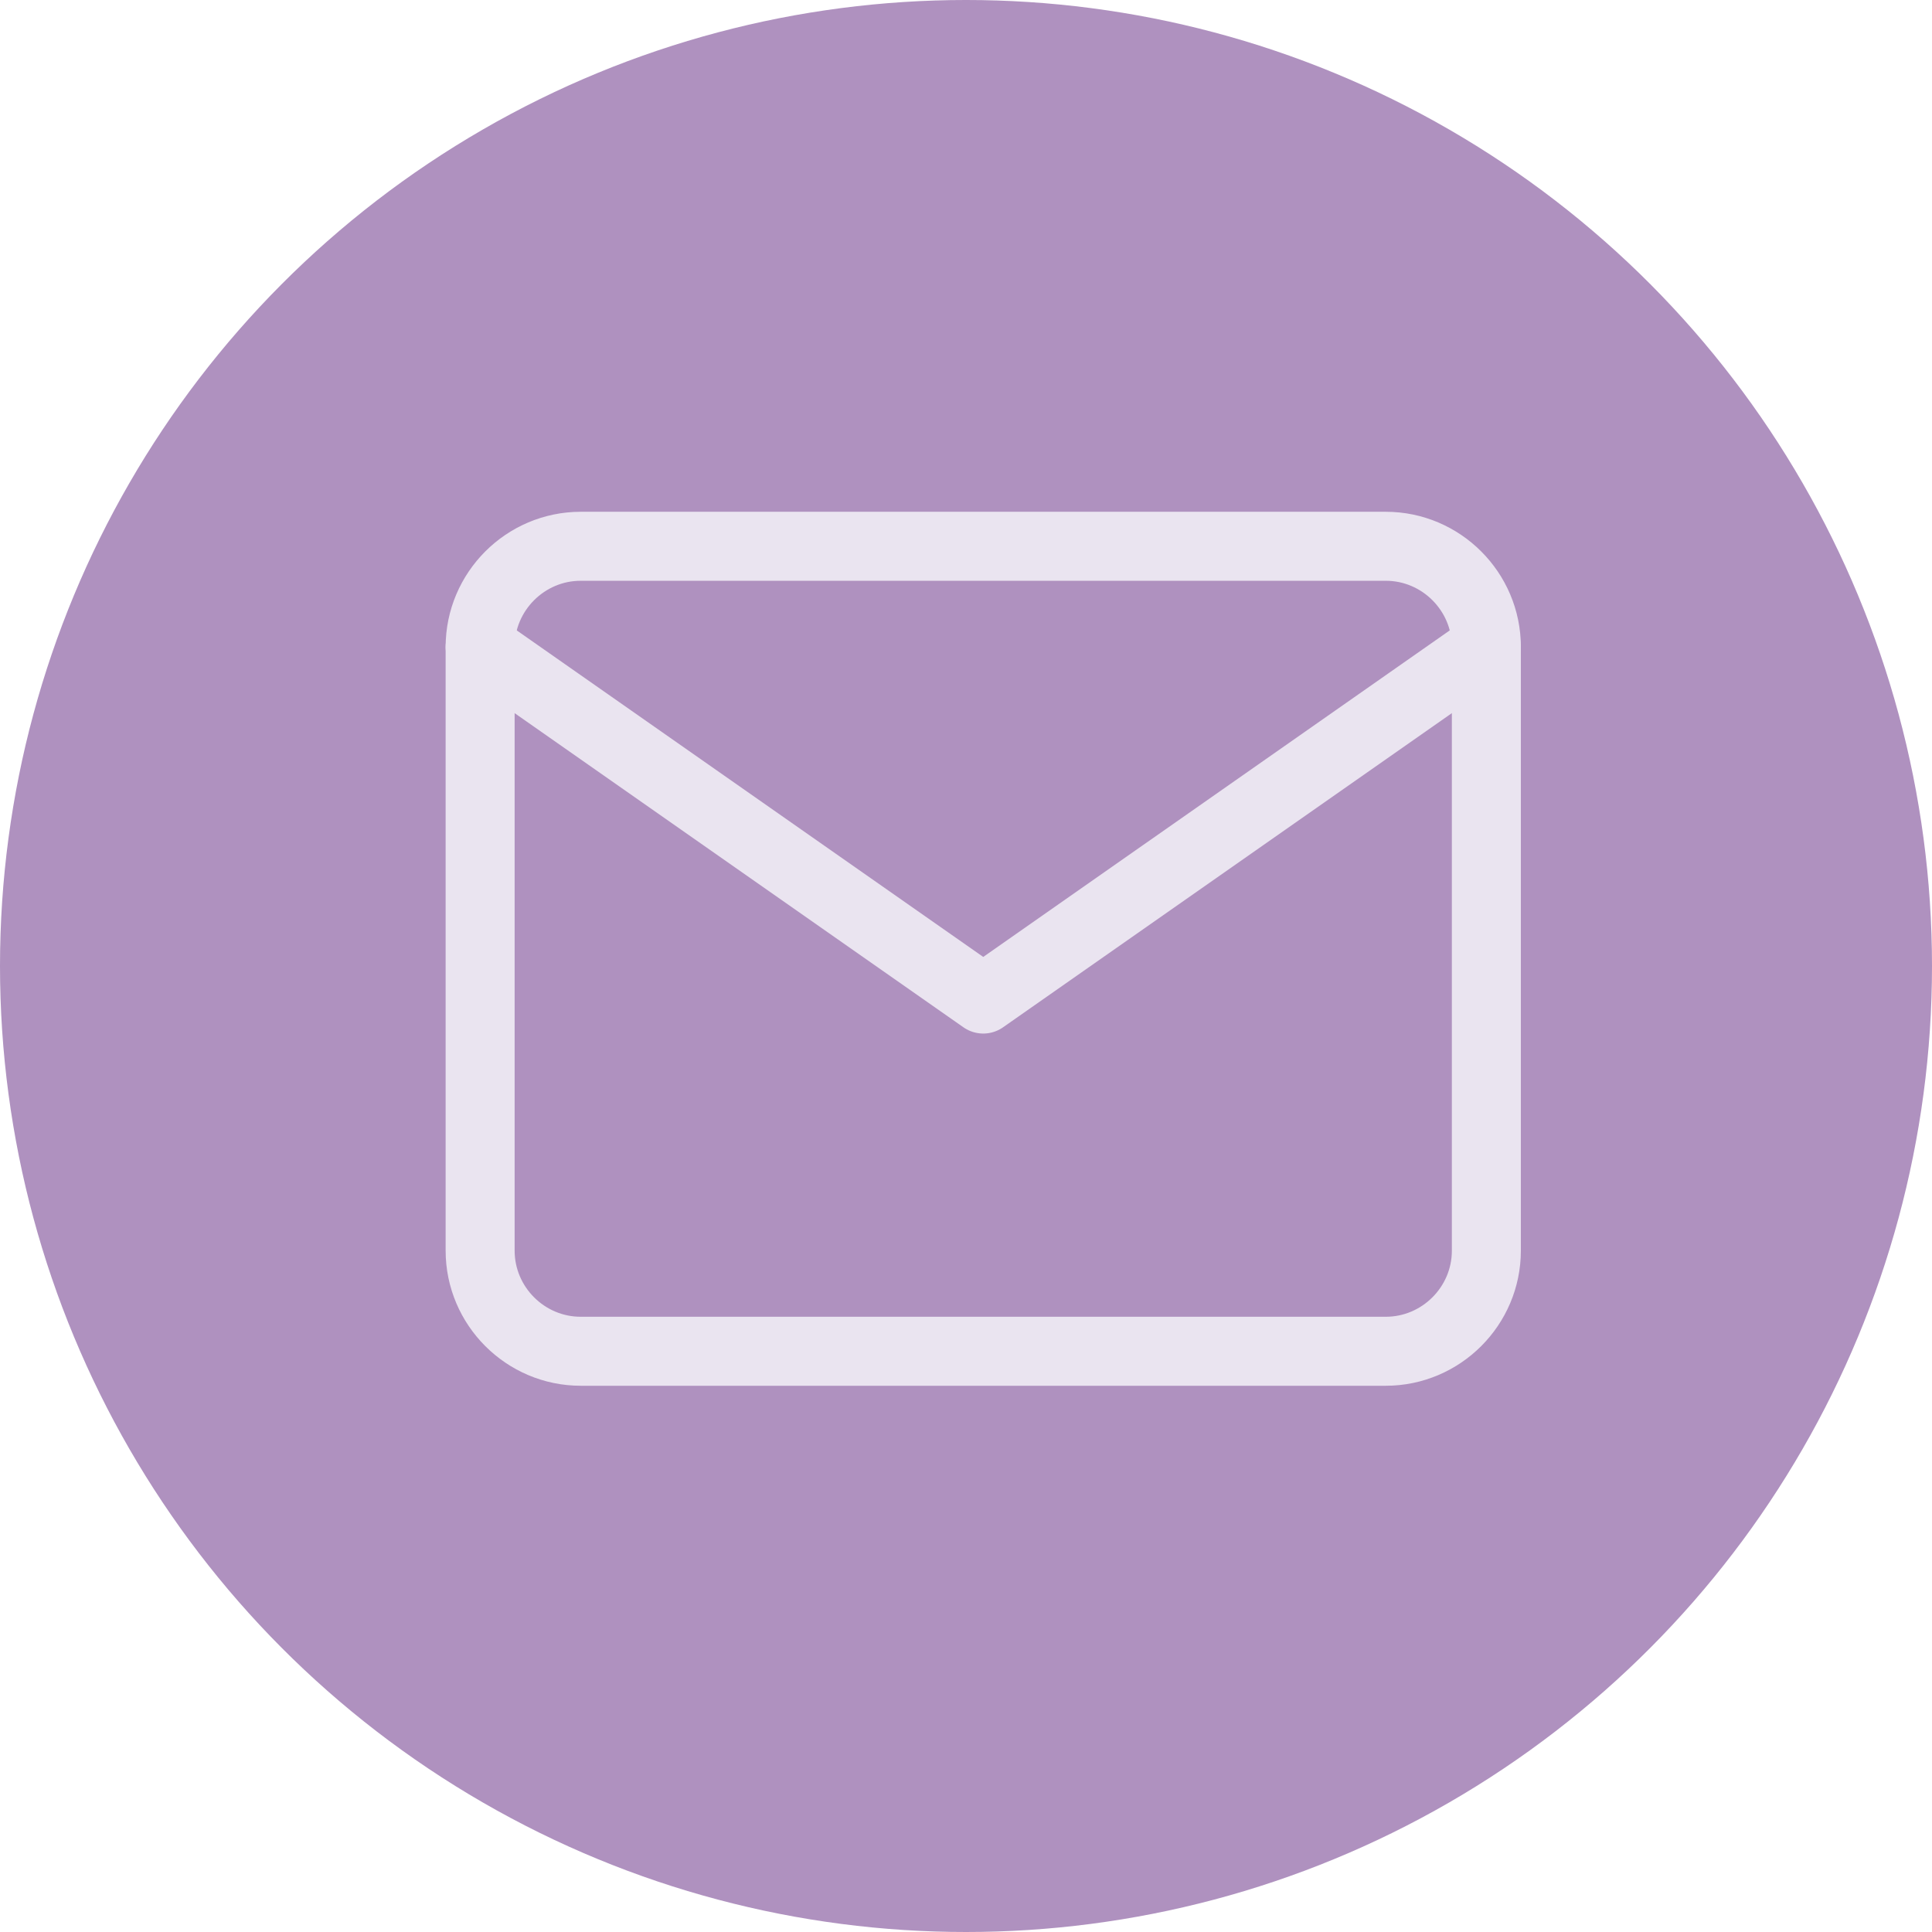 <svg width="56" height="56" viewBox="0 0 56 56" fill="none" xmlns="http://www.w3.org/2000/svg">
<circle cx="28" cy="28" r="28" fill="#AF91BF"/>
<path d="M16.833 15.834H40.167C41.771 15.834 43.083 17.146 43.083 18.751V36.251C43.083 37.855 41.771 39.167 40.167 39.167H16.833C15.229 39.167 13.917 37.855 13.917 36.251V18.751C13.917 17.146 15.229 15.834 16.833 15.834Z" stroke="#EAE4F0" stroke-width="2" stroke-linecap="round" stroke-linejoin="round"/>
<path d="M43.083 18.75L28.5 28.958L13.917 18.75" stroke="#EAE4F0" stroke-width="2" stroke-linecap="round" stroke-linejoin="round"/>
</svg>
